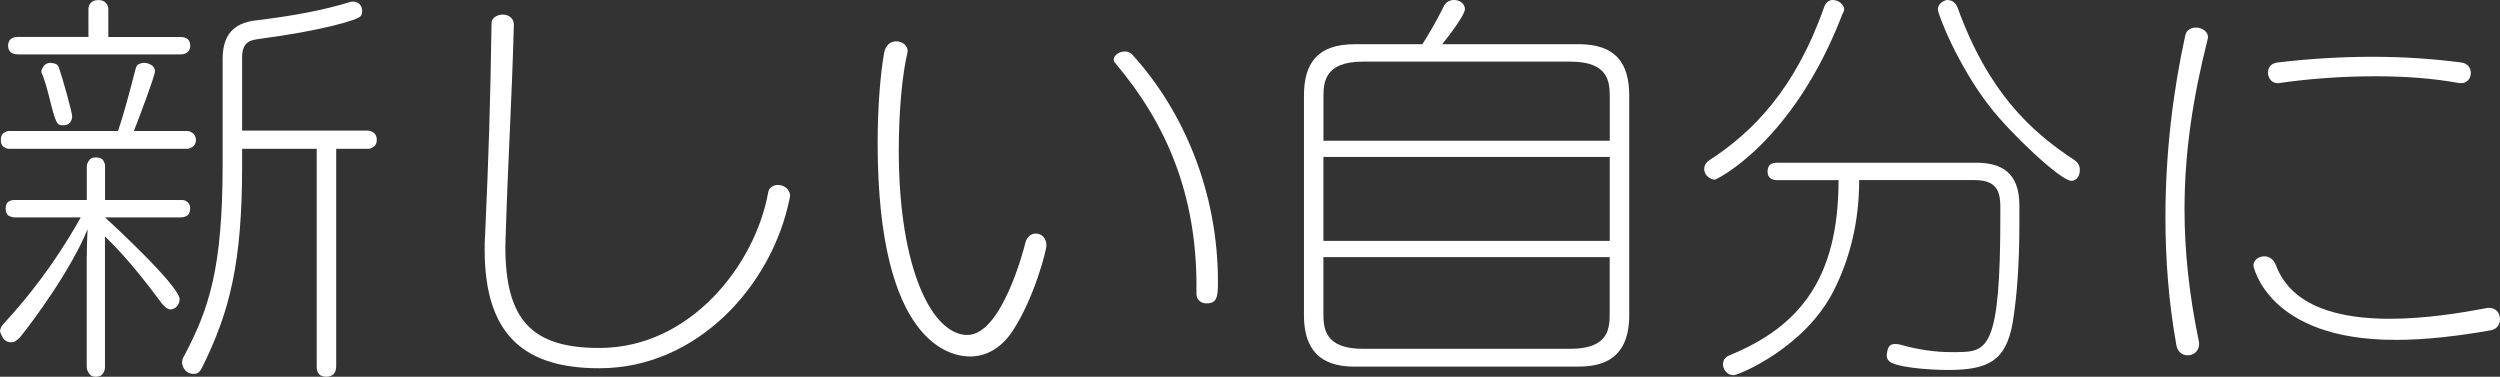 <?xml version="1.0" encoding="UTF-8"?><svg id="_レイヤー_2" xmlns="http://www.w3.org/2000/svg" viewBox="0 0 567.08 85.46"><rect x="0" y="0" width="567.08" height="85.46" fill="#333333" stroke="none"/><g id="DESIGN"><path d="M19.69,58.14c0-2.85.18-6.16.18-6.16-3.77,9.29-12.51,21.07-15.36,24.56-.64.64-1.2,1.1-1.93,1.1-1.47,0-1.93-.92-2.39-1.93,0-.18-.18-.37-.18-.55,0-.64.37-1.29.92-1.84,8.65-9.38,14.08-18.12,17.39-24.01H3.4c-.64,0-1.1-.18-1.56-.46-.37-.28-.55-.83-.55-1.56,0-1.1.46-1.93,2.12-1.93h16.28v-7.54c0-.55.18-1.01.55-1.47.28-.46.74-.64,1.47-.64.83,0,1.38.18,1.66.64.37.46.46.92.46,1.47v7.54h17.11c.74,0,1.2.09,1.56.46.37.28.64.74.64,1.47,0,1.75-1.29,2.02-2.21,2.02h-17.11c1.01.92,16.93,15.55,16.93,18.58,0,.92-.64,2.02-1.66,2.21-.09.09-.18.09-.28.09-.74,0-1.38-.46-2.12-1.38-7.45-10.12-11.78-14.08-12.88-15.18v29.53c0,.55-.09,1.1-.46,1.56-.28.46-.83.74-1.66.74-.74,0-1.2-.28-1.47-.74-.37-.46-.55-1.01-.55-1.56v-25.02ZM2.12,33.76c-.46,0-.92-.18-1.29-.46-.46-.28-.64-.83-.64-1.47,0-.83.18-1.38.64-1.66.37-.28.83-.46,1.29-.46h24.65c1.2-3.5,2.39-7.91,3.96-13.98.18-.74.46-1.2,1.1-1.29,0-.09.09-.09.18-.09.28-.09.55-.09.74-.09.55,0,1.1.18,1.66.55s.74.83.74,1.38c0,1.01-3.68,10.76-4.78,13.52h12.05c.46,0,.83.18,1.29.46.37.28.74.83.74,1.66,0,.64-.37,1.2-.74,1.47-.46.28-.83.46-1.29.46H2.12ZM4.05,12.33c-1.47,0-2.21-.74-2.21-1.93,0-1.93,1.66-2.02,2.21-2.02h16.01V2.12c0-.64.18-1.1.55-1.47.28-.37.83-.64,1.75-.64,1.47,0,2.21,1.01,2.21,2.12v6.26h16.28c1.56,0,2.3.64,2.3,2.02,0,.28,0,1.93-2.3,1.93H4.05ZM9.38,16.28c0-.46.28-.83.46-1.2.37-.55.92-.83,1.66-.83.18,0,.37.09.55.09.74.09,1.2.46,1.38,1.2.74,2.12,2.94,9.94,2.94,10.86,0,.28-.09,2.02-2.02,2.02-1.47,0-1.66-.18-3.31-6.9-.37-1.47-.83-3.04-1.38-4.51-.18-.28-.28-.55-.28-.74ZM71.85,33.76h-16.93v3.86c0,21.89-2.76,33.03-9.11,45.81-.46.92-1.01,1.38-1.84,1.38-2.3,0-2.67-2.21-2.67-2.48,0-.64.18-1.2.55-1.75,5.52-10.49,8.65-19.59,8.65-43.24V13.34c0-6.62,3.77-8.28,7.73-8.74,8.46-1.01,15.55-2.39,21.16-4.14.28-.09.46-.09.74-.09.55,0,2.02.28,2.02,2.21,0,.37-.09.83-.37,1.1-.55.83-8.92,3.31-23,5.15-1.75.28-3.86.46-3.86,4.14v16.65h28.52c.37,0,.83.18,1.29.46.46.37.74.83.74,1.66,0,.74-.28,1.29-.74,1.56-.46.37-.92.46-1.29.46h-7.18v49.4c0,.64-.18,1.2-.55,1.66-.37.37-.92.64-1.66.64-1.66,0-2.21-.92-2.21-2.3v-49.4Z" style="fill:#fff; stroke-width:0px;"/><path d="M116.56,5.7c-.46,16.93-1.29,29.71-1.84,47.29,0,1.01-.09,1.93-.09,2.94,0,16.74,6.07,23,21.34,23,20.7,0,35.33-18.95,38.27-35.23.18-1.2,1.2-1.75,2.21-1.75,1.29,0,2.76.92,2.76,2.48,0,.18-.09.37-.09.55-3.96,19.78-20.97,38.55-43.15,38.55-16.56,0-26.03-7.08-26.03-26.86,0-1.01,0-2.12.09-3.22.83-18.12,1.2-30.36,1.47-48.21,0-1.2,1.29-1.93,2.58-1.93,1.2,0,2.48.74,2.48,2.3v.09Z" style="fill:#fff; stroke-width:0px;"/><path d="M220.06,80.86c-4.14,0-20.98-2.48-20.98-48.39,0-7.82.55-15.18,1.47-20.52.37-1.84,1.56-2.58,2.76-2.58,1.29,0,2.58.92,2.58,2.21,0,.18-.09.37-.09.55-1.1,4.6-1.93,12.88-1.93,21.99,0,27.05,7.64,41.86,15.55,41.86s12.97-20.05,13.16-20.88c.37-1.47,1.38-2.12,2.39-2.12,1.2,0,2.39.92,2.39,2.67,0,1.29-2.85,12.05-7.54,19.23-2.67,4.14-6.16,5.98-9.75,5.98ZM271.4,64.86c0-20.52-6.62-36.61-18.4-50.51-.28-.28-.37-.55-.37-.83,0-.92,1.2-1.84,2.48-1.84.64,0,1.29.18,1.84.83,11.59,12.79,19.32,31.09,19.32,51.43,0,3.31-.18,4.88-2.58,4.88-1.2,0-2.3-.74-2.3-2.21v-1.75Z" style="fill:#fff; stroke-width:0px;"/><path d="M307.28,83.16c-5.61,0-11.5-1.84-11.5-11.68V21.71c0-7.36,3.04-11.68,11.5-11.68h15.36c1.75-2.76,3.5-5.8,4.97-8.83.46-.74,1.1-1.1,1.93-1.2h.28c1.93,0,2.48,1.47,2.48,2.02,0,1.47-4.05,6.62-5.15,8h30.91c8.46,0,11.5,4.32,11.5,11.68v49.77c0,9.84-5.89,11.68-11.5,11.68h-50.78ZM365.14,22.08c0-3.31-.09-8.1-8.92-8.1h-47.1c-8.74,0-8.92,4.78-8.92,8.1v9.84h64.95v-9.84ZM365.14,35.6h-64.95v19.04h64.95v-19.04ZM365.14,58.32h-64.95v12.7c0,3.31.18,8.1,8.92,8.1h47.1c8.83,0,8.92-4.78,8.92-8.1v-12.7Z" style="fill:#fff; stroke-width:0px;"/><path d="M386.58,38.64v-.37c0-.83.46-1.47,1.29-2.02,9.66-6.26,19.32-16.01,25.85-34.5.37-1.1,1.01-1.66,1.84-1.75,1.01,0,1.75.37,2.3,1.01.18.28.46.64.46,1.01,0,.28-.09.64-.37,1.1-11.22,29.25-28.61,37.63-28.98,37.63-.64,0-1.56-.46-2.12-1.29l-.28-.83ZM444.17,79.85c6.72,0,9.57-1.1,9.57-30.54v-2.48c0-4.05-1.38-5.98-5.89-5.98h-26.13c0,9.75-2.21,17.94-5.7,24.93-6.62,13.25-21.8,19.32-22.72,19.32-1.93,0-2.48-1.75-2.48-2.48,0-.28.09-.64.18-.92.28-.46.64-.83,1.29-1.1,15.73-6.44,24.75-17.2,24.75-39.74h-13.98c-.46,0-2.12-.09-2.12-1.93,0-.64.18-1.2.55-1.56.37-.28.92-.46,1.56-.46h45.17c5.43,0,9.84,1.93,9.84,9.66v4.14c0,9.11-.55,16.74-1.56,22.72-1.56,8.37-5.43,10.49-14.63,10.49-4.51,0-12.6-.64-13.52-2.21-.28-.28-.37-.64-.37-1.1,0-.18,0-.46.09-.74.18-1.2.64-1.84,1.75-1.84.28,0,.55,0,1.01.09,4.51,1.29,8.46,1.75,11.78,1.75h1.56ZM451.35,24.19c-7.36-9.48-11.78-20.97-11.78-22.08,0-1.38,1.56-2.12,2.21-2.12.18,0,.37.09.55.09.74.18,1.38.74,1.75,1.75,6.9,18.95,16.38,27.87,26.49,34.5.83.55,1.2,1.29,1.2,2.21,0,1.75-1.01,2.48-1.93,2.48-2.39,0-13.8-10.76-18.49-16.84Z" style="fill:#fff; stroke-width:0px;"/><path d="M493.67,78.29c-1.75-9.75-2.48-19.5-2.48-28.98,0-14.72,1.75-28.79,4.51-41.31.28-1.2,1.29-1.75,2.39-1.75,1.29,0,2.76.83,2.76,2.21,0,.09-.09.28-.09.46-3.31,13.16-5.24,25.48-5.24,38.55,0,9.38,1.01,19.14,3.22,29.81.09.28.09.46.09.74,0,1.66-1.29,2.58-2.58,2.58-1.2,0-2.3-.74-2.58-2.3ZM543.26,77.09c-28.89,0-32.11-16.74-32.11-16.83,0-1.29,1.2-2.12,2.48-2.12,1.01,0,2.02.55,2.58,1.93,3.59,9.66,14.63,12.24,25.85,12.24,8.19,0,16.47-1.38,21.8-2.39.28-.09.46-.09.74-.09,1.66,0,2.48,1.29,2.48,2.58,0,1.1-.64,2.21-1.93,2.48-7.73,1.38-15.09,2.21-21.9,2.21ZM557.88,18.86c-5.89-1.1-12.42-1.56-19.04-1.56-7.54,0-15.09.55-21.99,1.56h-.28c-1.29,0-2.12-1.2-2.12-2.39,0-1.1.64-2.12,2.21-2.3,6.99-.83,14.26-1.29,21.44-1.29s13.8.46,20.15,1.29c1.56.18,2.21,1.29,2.21,2.39,0,1.2-.83,2.3-2.12,2.3h-.46Z" style="fill:#fff; stroke-width:0px;"/></g></svg>